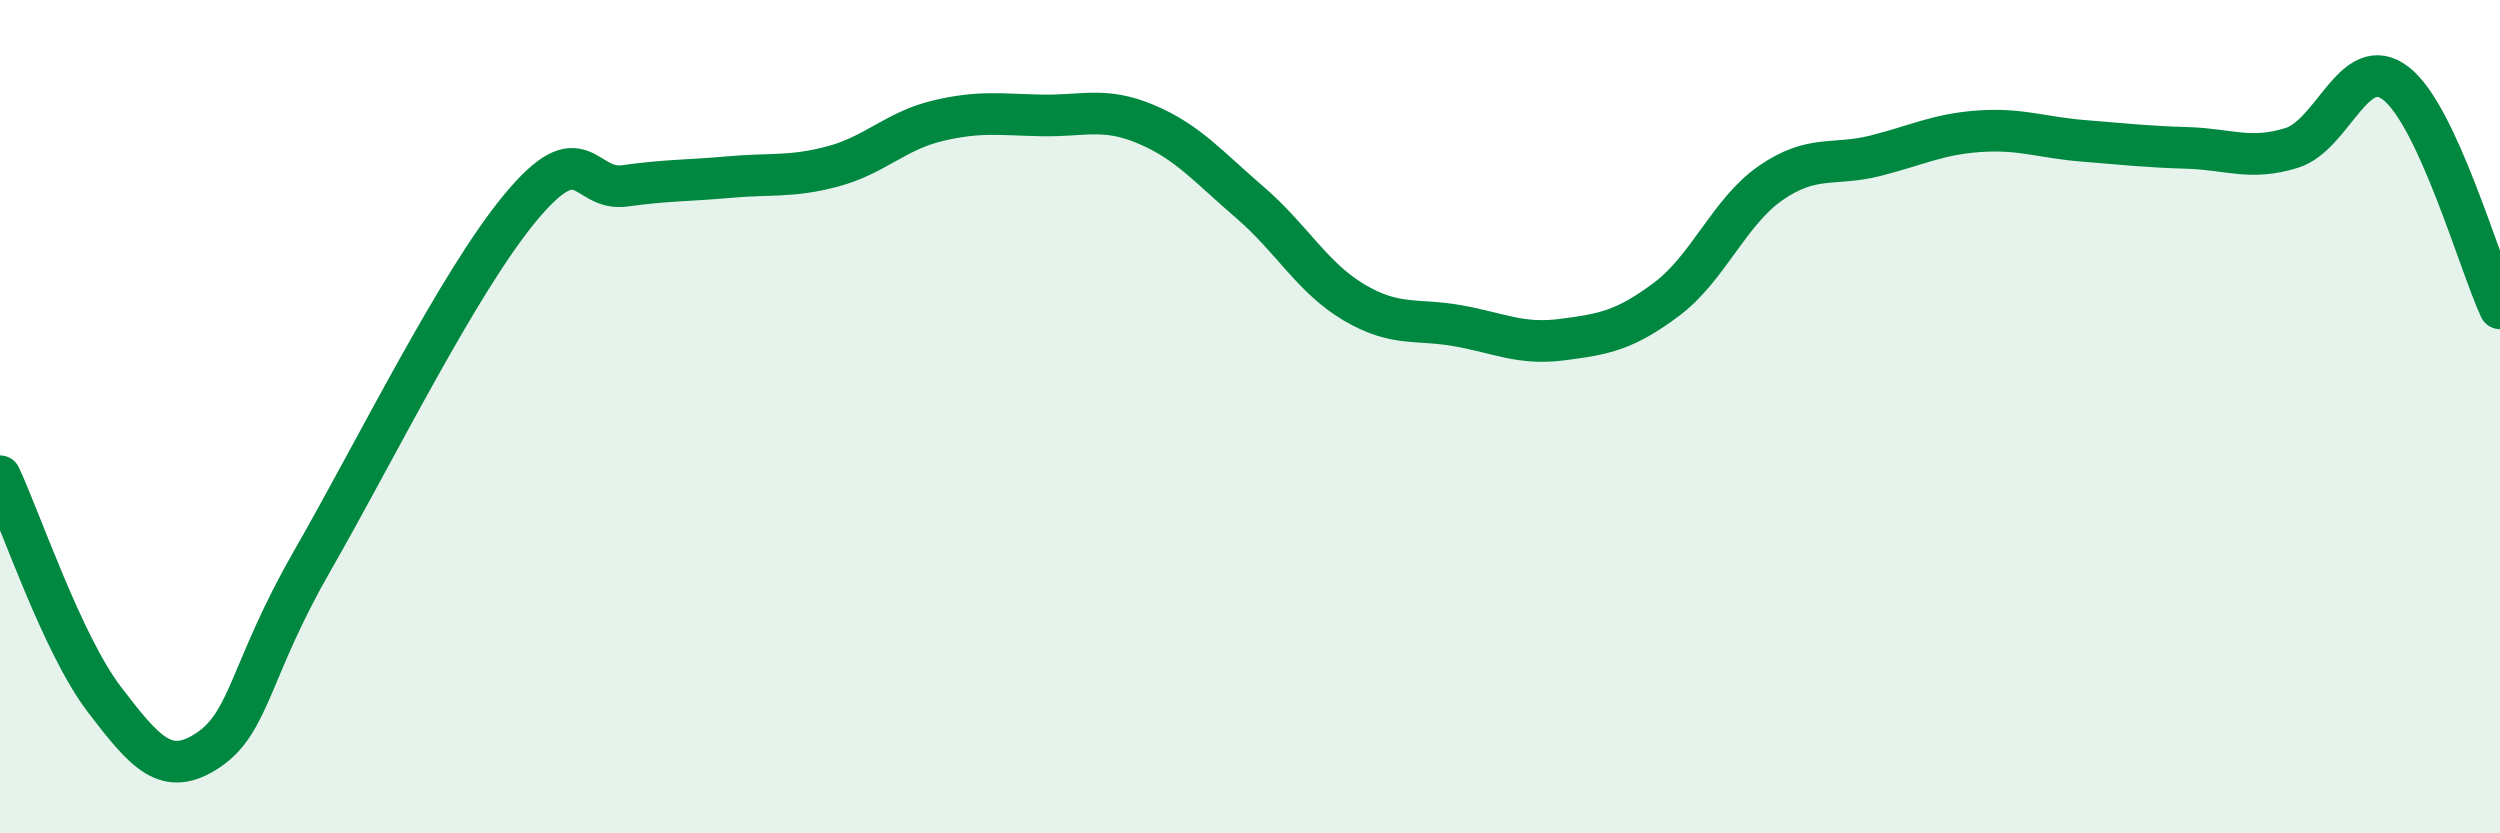 
    <svg width="60" height="20" viewBox="0 0 60 20" xmlns="http://www.w3.org/2000/svg">
      <path
        d="M 0,11.43 C 0.5,12.5 1.5,15.47 2.5,16.78 C 3.5,18.09 4,18.67 5,18 C 6,17.33 6,16.06 7.5,13.45 C 9,10.84 11,6.77 12.5,4.97 C 14,3.17 14,4.6 15,4.46 C 16,4.32 16.5,4.34 17.5,4.25 C 18.5,4.16 19,4.26 20,3.99 C 21,3.72 21.5,3.14 22.5,2.9 C 23.5,2.66 24,2.75 25,2.77 C 26,2.79 26.5,2.56 27.5,2.98 C 28.5,3.4 29,4 30,4.86 C 31,5.72 31.5,6.67 32.5,7.26 C 33.5,7.85 34,7.64 35,7.82 C 36,8 36.5,8.28 37.5,8.15 C 38.5,8.02 39,7.93 40,7.18 C 41,6.43 41.5,5.08 42.5,4.39 C 43.5,3.7 44,3.99 45,3.74 C 46,3.49 46.5,3.22 47.5,3.15 C 48.5,3.08 49,3.3 50,3.38 C 51,3.46 51.5,3.52 52.5,3.55 C 53.5,3.58 54,3.86 55,3.55 C 56,3.24 56.5,1.23 57.5,2 C 58.5,2.77 59.5,6.32 60,7.4L60 20L0 20Z"
        fill="#008740"
        opacity="0.1"
        stroke-linecap="round"
        stroke-linejoin="round"
      />
      <path
        d="M 0,11.43 C 0.5,12.5 1.5,15.47 2.5,16.78 C 3.5,18.09 4,18.67 5,18 C 6,17.33 6,16.06 7.5,13.45 C 9,10.84 11,6.77 12.5,4.97 C 14,3.17 14,4.6 15,4.46 C 16,4.32 16.5,4.34 17.5,4.25 C 18.5,4.16 19,4.26 20,3.99 C 21,3.72 21.5,3.14 22.5,2.9 C 23.5,2.66 24,2.75 25,2.77 C 26,2.79 26.5,2.56 27.5,2.98 C 28.5,3.4 29,4 30,4.86 C 31,5.72 31.5,6.67 32.5,7.26 C 33.5,7.85 34,7.64 35,7.82 C 36,8 36.5,8.28 37.5,8.15 C 38.5,8.02 39,7.93 40,7.18 C 41,6.43 41.5,5.08 42.5,4.39 C 43.5,3.7 44,3.99 45,3.74 C 46,3.49 46.5,3.22 47.5,3.15 C 48.5,3.08 49,3.3 50,3.38 C 51,3.46 51.5,3.52 52.5,3.55 C 53.5,3.58 54,3.86 55,3.55 C 56,3.24 56.5,1.23 57.5,2 C 58.5,2.77 59.5,6.32 60,7.4"
        stroke="#008740"
        stroke-width="1"
        fill="none"
        stroke-linecap="round"
        stroke-linejoin="round"
      />
    </svg>
  